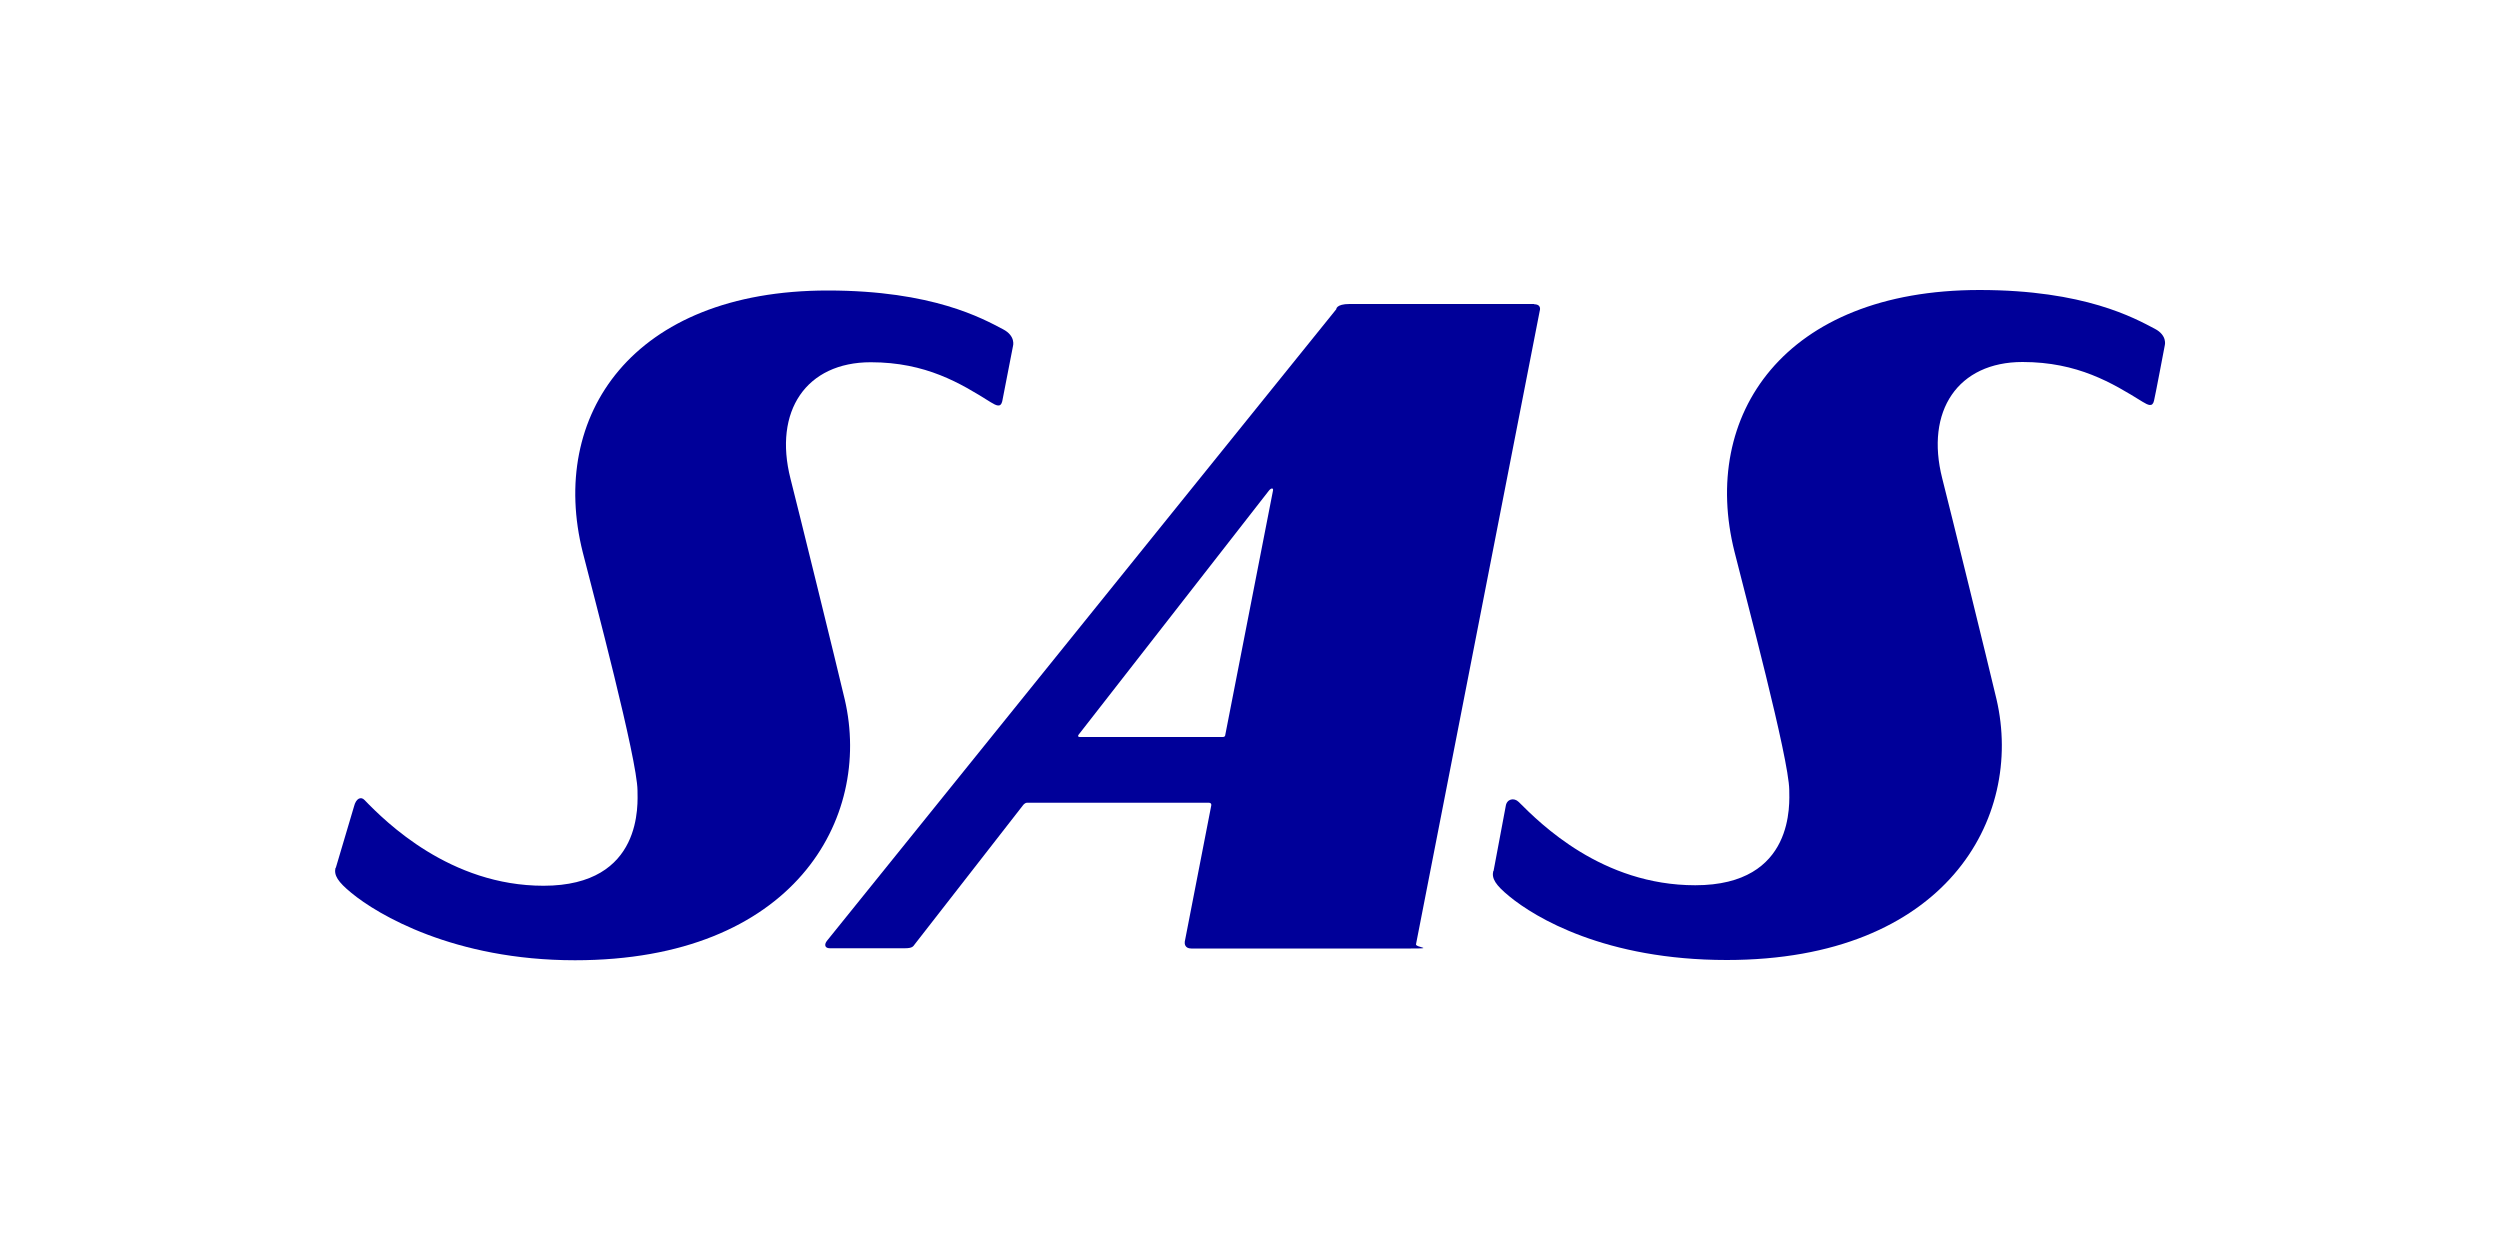 <?xml version="1.0" encoding="UTF-8"?>
<svg width="1000px" height="500px" viewBox="0 0 1000 500" version="1.1" xmlns="http://www.w3.org/2000/svg" xmlns:xlink="http://www.w3.org/1999/xlink">
    <rect x="0" y="0" width="1000" height="500" fill="#808080" stroke="none"/>
    <title>sas logo</title>
    <defs>
        <path d="M0,0 L1000,0 L1000,500 L0,500 L0,0 Z" id="path-1"></path>
    </defs>
    <g id="sas-logo" stroke="none" fill="none" xlink:href="#path-1" fill-rule="evenodd">
        <use fill="#FFFFFF" xlink:href="#path-1"></use>
        <g id="sas" fill="#000099" stroke-width="1">
            <g id="Lager_1" transform="translate(134.046, 116)">
                <path d="M479.655,5.6 C450.755,5.6 411.155,5.6 405.755,5.6 C400.355,5.6 400.455,7.7 400.455,7.7 L196.755,260.3 C195.555,261.8 195.855,263.3 197.855,263.3 L227.955,263.3 C230.955,263.3 231.255,262.5 231.855,261.7 L275.155,206.1 C275.155,206.1 275.855,205.1 276.755,205.1 C277.655,205.1 349.555,205.1 349.555,205.1 C349.555,205.1 350.655,205.1 350.455,206.2 C350.255,207.3 339.855,260.7 339.855,260.7 C339.755,261.4 339.855,263.4 342.455,263.4 C351.955,263.4 420.355,263.4 430.355,263.4 C440.355,263.4 432.055,263 432.355,261.7 L481.855,8.3 C481.855,8.3 482.755,5.7 479.555,5.7 L479.555,5.7 L479.655,5.6 Z M355.055,178.8 L297.855,178.8 C297.855,178.8 297.455,178.8 297.255,178.6 C297.055,178.2 297.455,177.8 297.455,177.8 L373.555,80.2 C373.555,80.2 374.155,79.4 374.755,79.4 C375.355,79.4 375.155,80.2 375.155,80.2 L356.055,178 C356.055,178 356.055,178.4 355.755,178.6 C355.555,178.8 355.055,178.8 355.055,178.8 L355.055,178.8 L355.055,178.8 Z" id="Shape" fill-rule="nonzero"></path>
                <path d="M0.155,231.1 C-0.545,234.1 1.055,236.7 6.555,241.2 C16.855,249.7 47.455,268.1 95.955,268.1 C183.255,268.1 214.955,211.6 203.855,163.8 C200.855,151 184.555,84.8 182.155,75.5 C175.255,48.4 188.455,28.9 214.255,28.9 C236.355,28.9 250.155,37.3 262.255,44.9 C264.555,46.3 266.255,47.1 266.855,44.5 C267.155,43 271.155,22.4 271.155,22.4 C271.155,22.4 272.355,18.4 267.155,15.7 C259.155,11.5 239.155,0.2 197.055,0.2 C118.755,0.2 85.355,50.4 99.055,104.9 C103.455,122.3 120.855,187.6 120.955,200.2 C120.955,205 123.555,238.3 83.355,238.3 C46.055,238.3 20.355,212.9 11.755,204 C10.355,202.5 8.355,203.3 7.555,206.6 C7.055,208.3 0.255,231.2 0.255,231.2 L0.255,231.2 L0.155,231.1 Z" id="Path"></path>
                <path d="M463.255,232.4 C462.555,235.4 464.155,238 469.655,242.5 C479.955,251 508.055,268 556.655,268 C643.955,268 675.655,211.5 664.555,163.7 C661.555,150.9 645.255,84.7 642.855,75.4 C635.955,48.3 649.155,28.8 674.955,28.8 C697.055,28.8 710.855,37.2 722.955,44.7 C725.255,46.1 726.955,46.9 727.555,44.3 C727.955,42.8 731.855,22.2 731.855,22.2 C731.855,22.2 733.055,18.2 727.855,15.5 C719.855,11.3 699.855,0 657.755,0 C579.455,0 546.055,50.2 559.755,104.7 C564.055,122.1 581.555,187.4 581.655,200 C581.655,204.8 584.255,238.1 544.055,238.1 C506.755,238.1 482.155,213.5 473.455,204.8 C471.555,202.9 468.655,203.6 468.255,206.4 C467.955,208.1 463.355,232.5 463.355,232.5 L463.355,232.5 L463.255,232.4 Z" id="Path"></path>
            </g>
        </g>
    </g>
</svg>